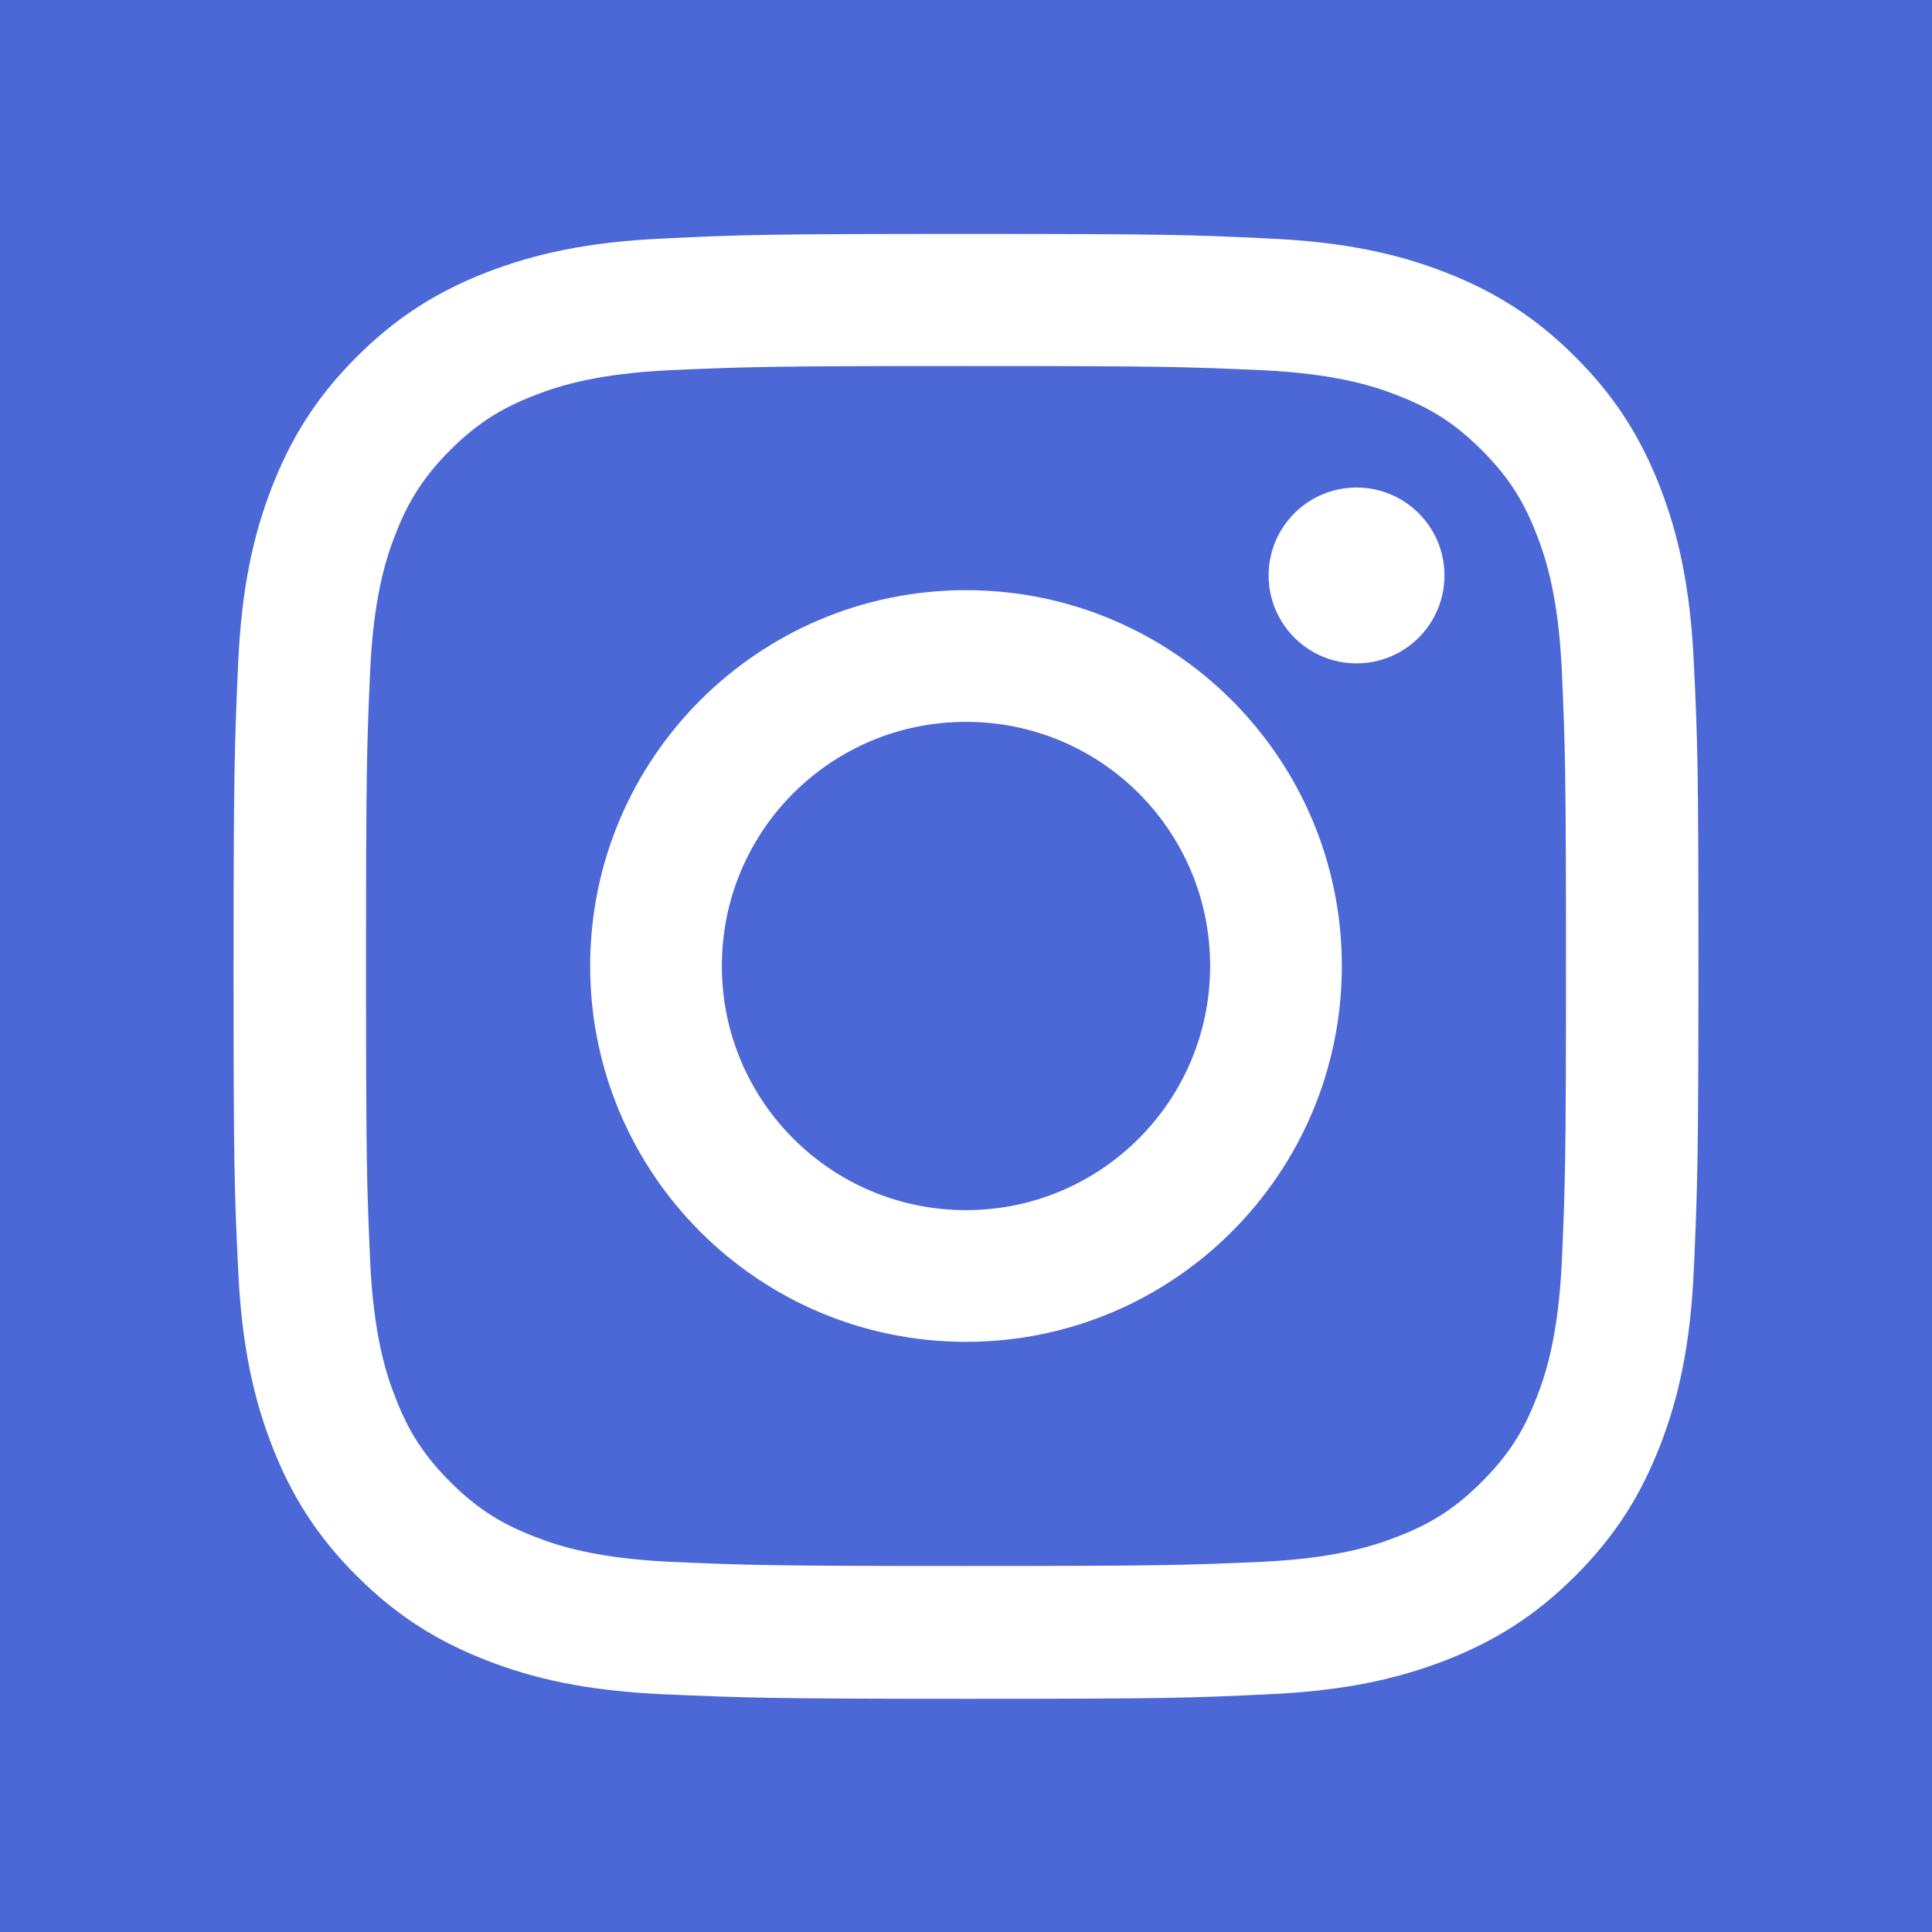 <?xml version="1.0" encoding="utf-8"?>
<!-- Generator: Adobe Illustrator 19.0.0, SVG Export Plug-In . SVG Version: 6.00 Build 0)  -->
<svg version="1.1" id="Logo" xmlns="http://www.w3.org/2000/svg" xmlns:xlink="http://www.w3.org/1999/xlink" x="0px" y="0px"
	 viewBox="0 0 512 512" style="enable-background:new 0 0 512 512;" xml:space="preserve">
<style type="text/css">
	.st0{fill:#4C68D7;}
	.st1{fill:#FFFFFF;}
</style>
<rect x="0" y="0" class="st0" width="512" height="512"/>
<g>
	<path class="st1" d="M256,97c51.8,0,57.9,0.2,78.4,1.1c18.9,0.9,29.2,4,36,6.7c9.1,3.5,15.5,7.7,22.3,14.5
		c6.8,6.8,11,13.2,14.5,22.3c2.7,6.8,5.8,17.1,6.7,36c0.9,20.5,1.1,26.6,1.1,78.4s-0.2,57.9-1.1,78.4c-0.9,18.9-4,29.2-6.7,36
		c-3.5,9.1-7.7,15.5-14.5,22.3c-6.8,6.8-13.2,11-22.3,14.5c-6.8,2.7-17.1,5.8-36,6.7c-20.5,0.9-26.6,1.1-78.4,1.1
		s-57.9-0.2-78.4-1.1c-18.9-0.9-29.2-4-36-6.7c-9.1-3.5-15.5-7.7-22.3-14.5c-6.8-6.8-11-13.2-14.5-22.3c-2.7-6.8-5.8-17.1-6.7-36
		C97.2,313.9,97,307.8,97,256s0.2-57.9,1.1-78.4c0.9-18.9,4-29.2,6.7-36c3.5-9.1,7.7-15.5,14.5-22.3c6.8-6.8,13.2-11,22.3-14.5
		c6.8-2.7,17.1-5.8,36-6.7C198.1,97.2,204.2,97,256,97 M256,62c-52.7,0-59.3,0.2-80,1.2c-20.6,0.9-34.7,4.2-47.1,9
		c-12.8,5-23.6,11.6-34.4,22.4c-10.8,10.8-17.4,21.6-22.4,34.4c-4.8,12.3-8.1,26.4-9,47.1c-0.9,20.7-1.2,27.3-1.2,80
		c0,52.7,0.2,59.3,1.2,80c0.9,20.6,4.2,34.7,9,47.1c5,12.8,11.6,23.6,22.4,34.4c10.8,10.8,21.6,17.4,34.4,22.4
		c12.3,4.8,26.4,8.1,47.1,9c20.7,0.9,27.3,1.2,80,1.2s59.3-0.2,80-1.2c20.6-0.9,34.7-4.2,47.1-9c12.8-5,23.6-11.6,34.4-22.4
		c10.8-10.8,17.4-21.6,22.4-34.4c4.8-12.3,8.1-26.4,9-47.1c0.9-20.7,1.2-27.3,1.2-80s-0.2-59.3-1.2-80c-0.9-20.6-4.2-34.7-9-47.1
		c-5-12.8-11.6-23.6-22.4-34.4c-10.8-10.8-21.6-17.4-34.4-22.4c-12.3-4.8-26.4-8.1-47.1-9C315.3,62.2,308.7,62,256,62L256,62z"/>
	<path class="st1" d="M256,156.4c-55,0-99.6,44.6-99.6,99.6s44.6,99.6,99.6,99.6s99.6-44.6,99.6-99.6S311,156.4,256,156.4z
		 M256,320.7c-35.7,0-64.7-28.9-64.7-64.7s28.9-64.7,64.7-64.7s64.7,28.9,64.7,64.7S291.7,320.7,256,320.7z"/>
	<circle class="st1" cx="359.5" cy="152.5" r="23.3"/>
</g>
</svg>
